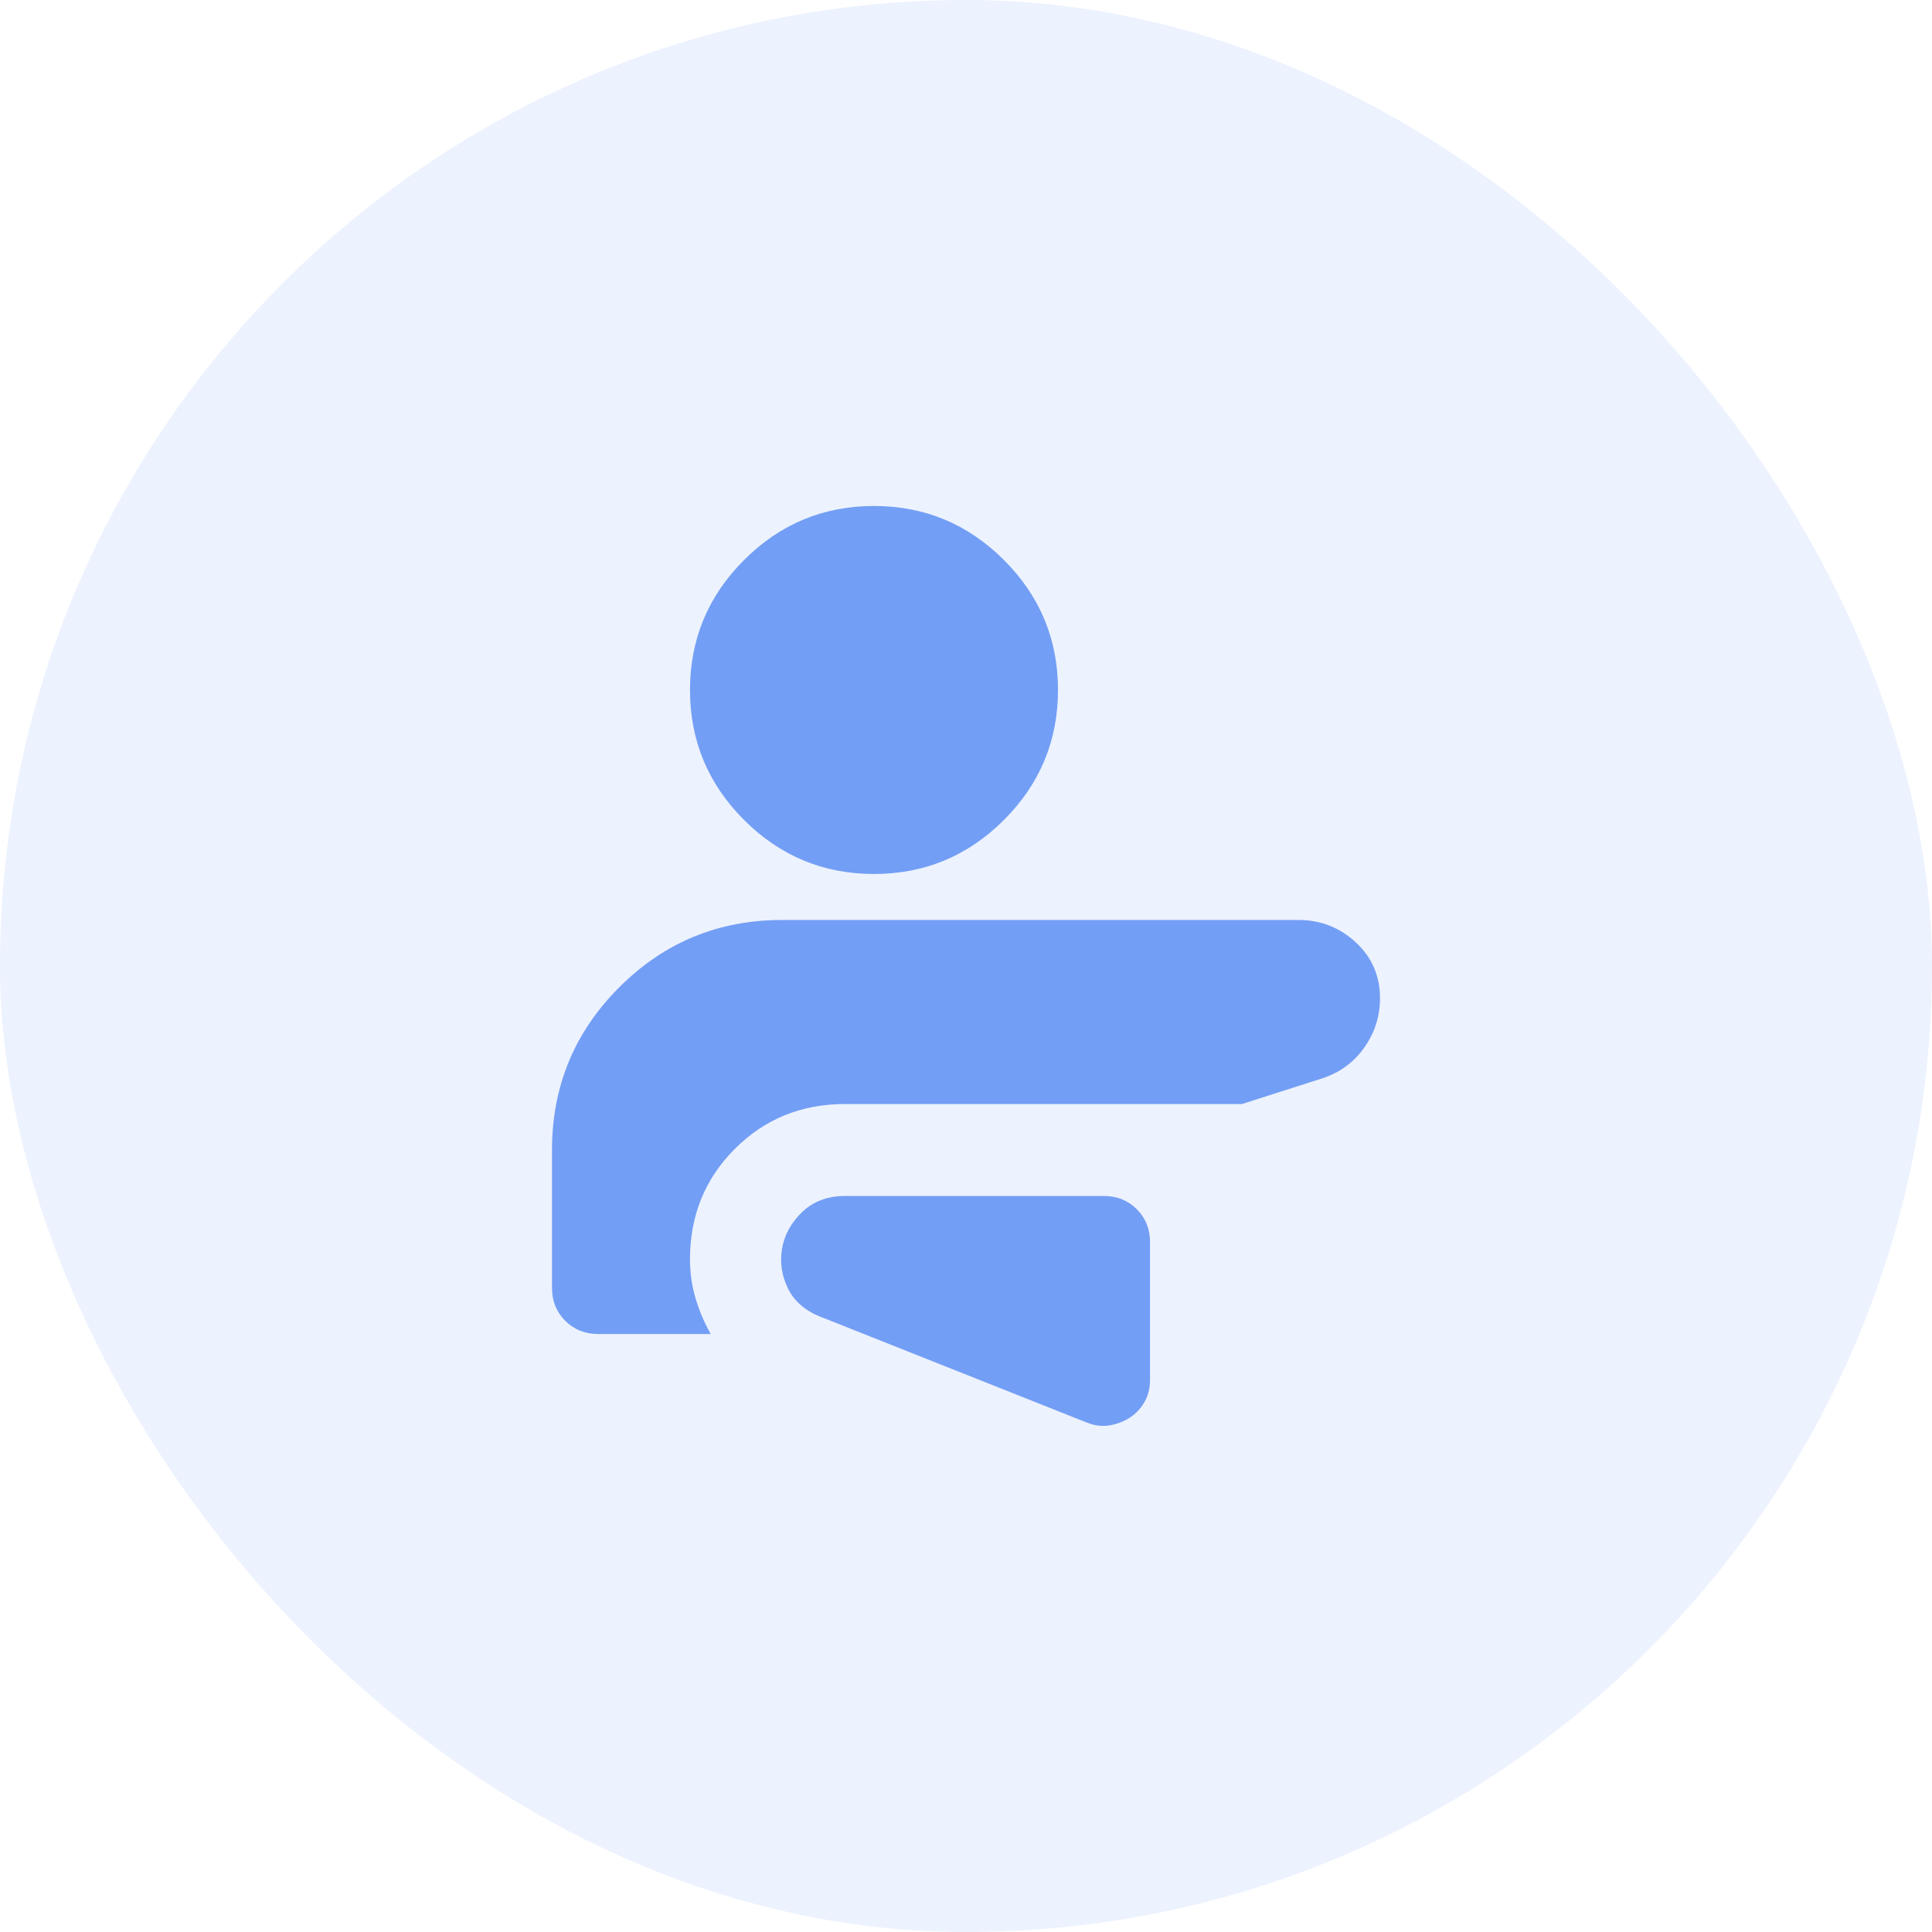 <svg width="70" height="70" viewBox="0 0 70 70" fill="none" xmlns="http://www.w3.org/2000/svg">
<rect width="70" height="70" rx="35" fill="#739EF5" fill-opacity="0.14"/>
<path d="M39.375 51.541C39.653 51.653 39.924 51.687 40.188 51.645C40.451 51.604 40.694 51.514 40.917 51.375C41.139 51.236 41.319 51.048 41.458 50.812C41.597 50.576 41.667 50.305 41.667 50V45C41.667 44.528 41.507 44.132 41.188 43.812C40.868 43.493 40.472 43.333 40 43.333H30.625C29.986 43.333 29.465 43.528 29.062 43.916C28.66 44.305 28.417 44.75 28.333 45.25C28.25 45.75 28.326 46.236 28.562 46.708C28.799 47.18 29.222 47.528 29.833 47.75L39.375 51.541ZM47.042 33.333C47.847 33.333 48.542 33.604 49.125 34.145C49.708 34.687 50 35.361 50 36.166C50 36.805 49.819 37.389 49.458 37.916C49.097 38.444 48.611 38.819 48 39.041L45 40H30.625C29.042 40 27.708 40.541 26.625 41.625C25.542 42.708 25 44.041 25 45.625C25 46.125 25.069 46.604 25.208 47.062C25.347 47.52 25.528 47.944 25.75 48.333H21.667C21.194 48.333 20.799 48.173 20.479 47.854C20.16 47.534 20 47.139 20 46.666V41.666C20 39.361 20.812 37.395 22.438 35.77C24.062 34.145 26.028 33.333 28.333 33.333H47.042ZM31.667 18.333C33.5 18.333 35.069 18.986 36.375 20.291C37.681 21.597 38.333 23.166 38.333 25C38.333 26.833 37.681 28.402 36.375 29.708C35.069 31.014 33.5 31.666 31.667 31.666C29.833 31.666 28.264 31.014 26.958 29.708C25.653 28.402 25 26.833 25 25C25 23.166 25.653 21.597 26.958 20.291C28.264 18.986 29.833 18.333 31.667 18.333Z" fill="#739EF5"/>
</svg>
